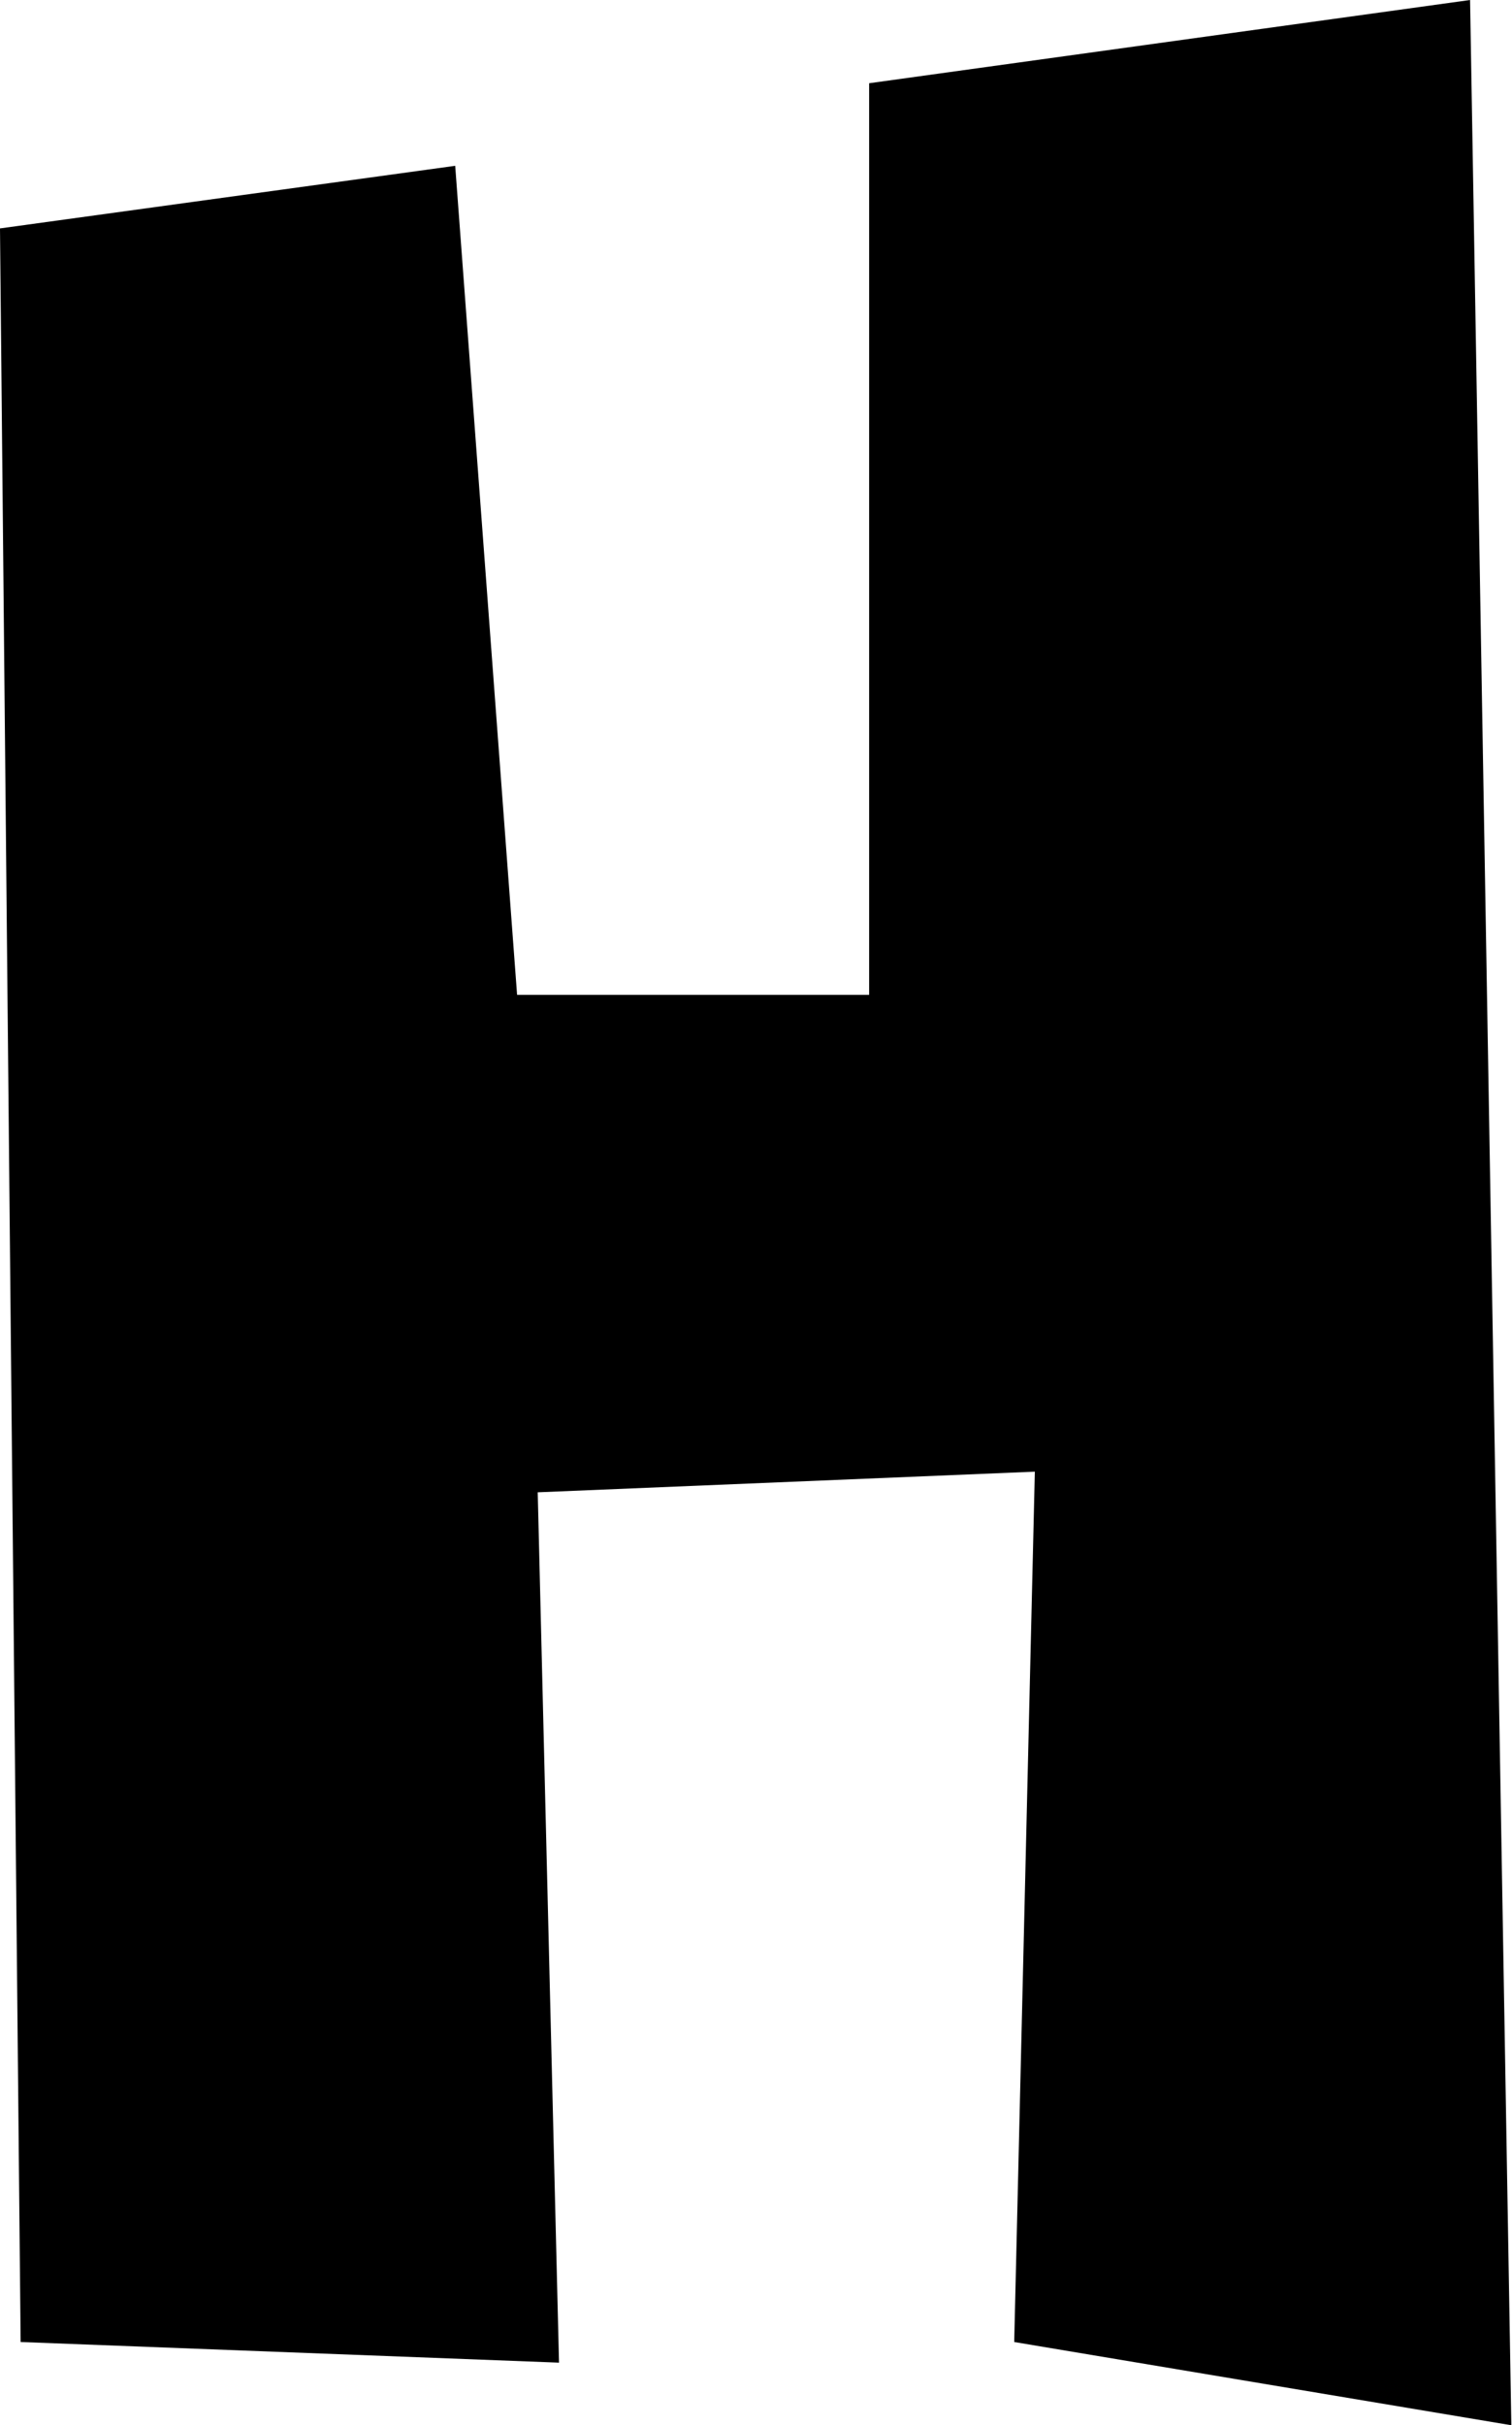 <svg xmlns="http://www.w3.org/2000/svg" fill-rule="evenodd" height="588.515" preserveAspectRatio="none" stroke-linecap="round" viewBox="0 0 2272 3642" width="367.05"><style>.brush0{fill:#fff}.pen0{stroke:#000;stroke-width:1;stroke-linejoin:round}</style><path style="stroke:none;fill:#000" d="m0 343 31 3174 809 31-32-1307 747-31-31 1307 747 125L2209 0l-903 125v1369H777L684 249 0 343z"/></svg>
